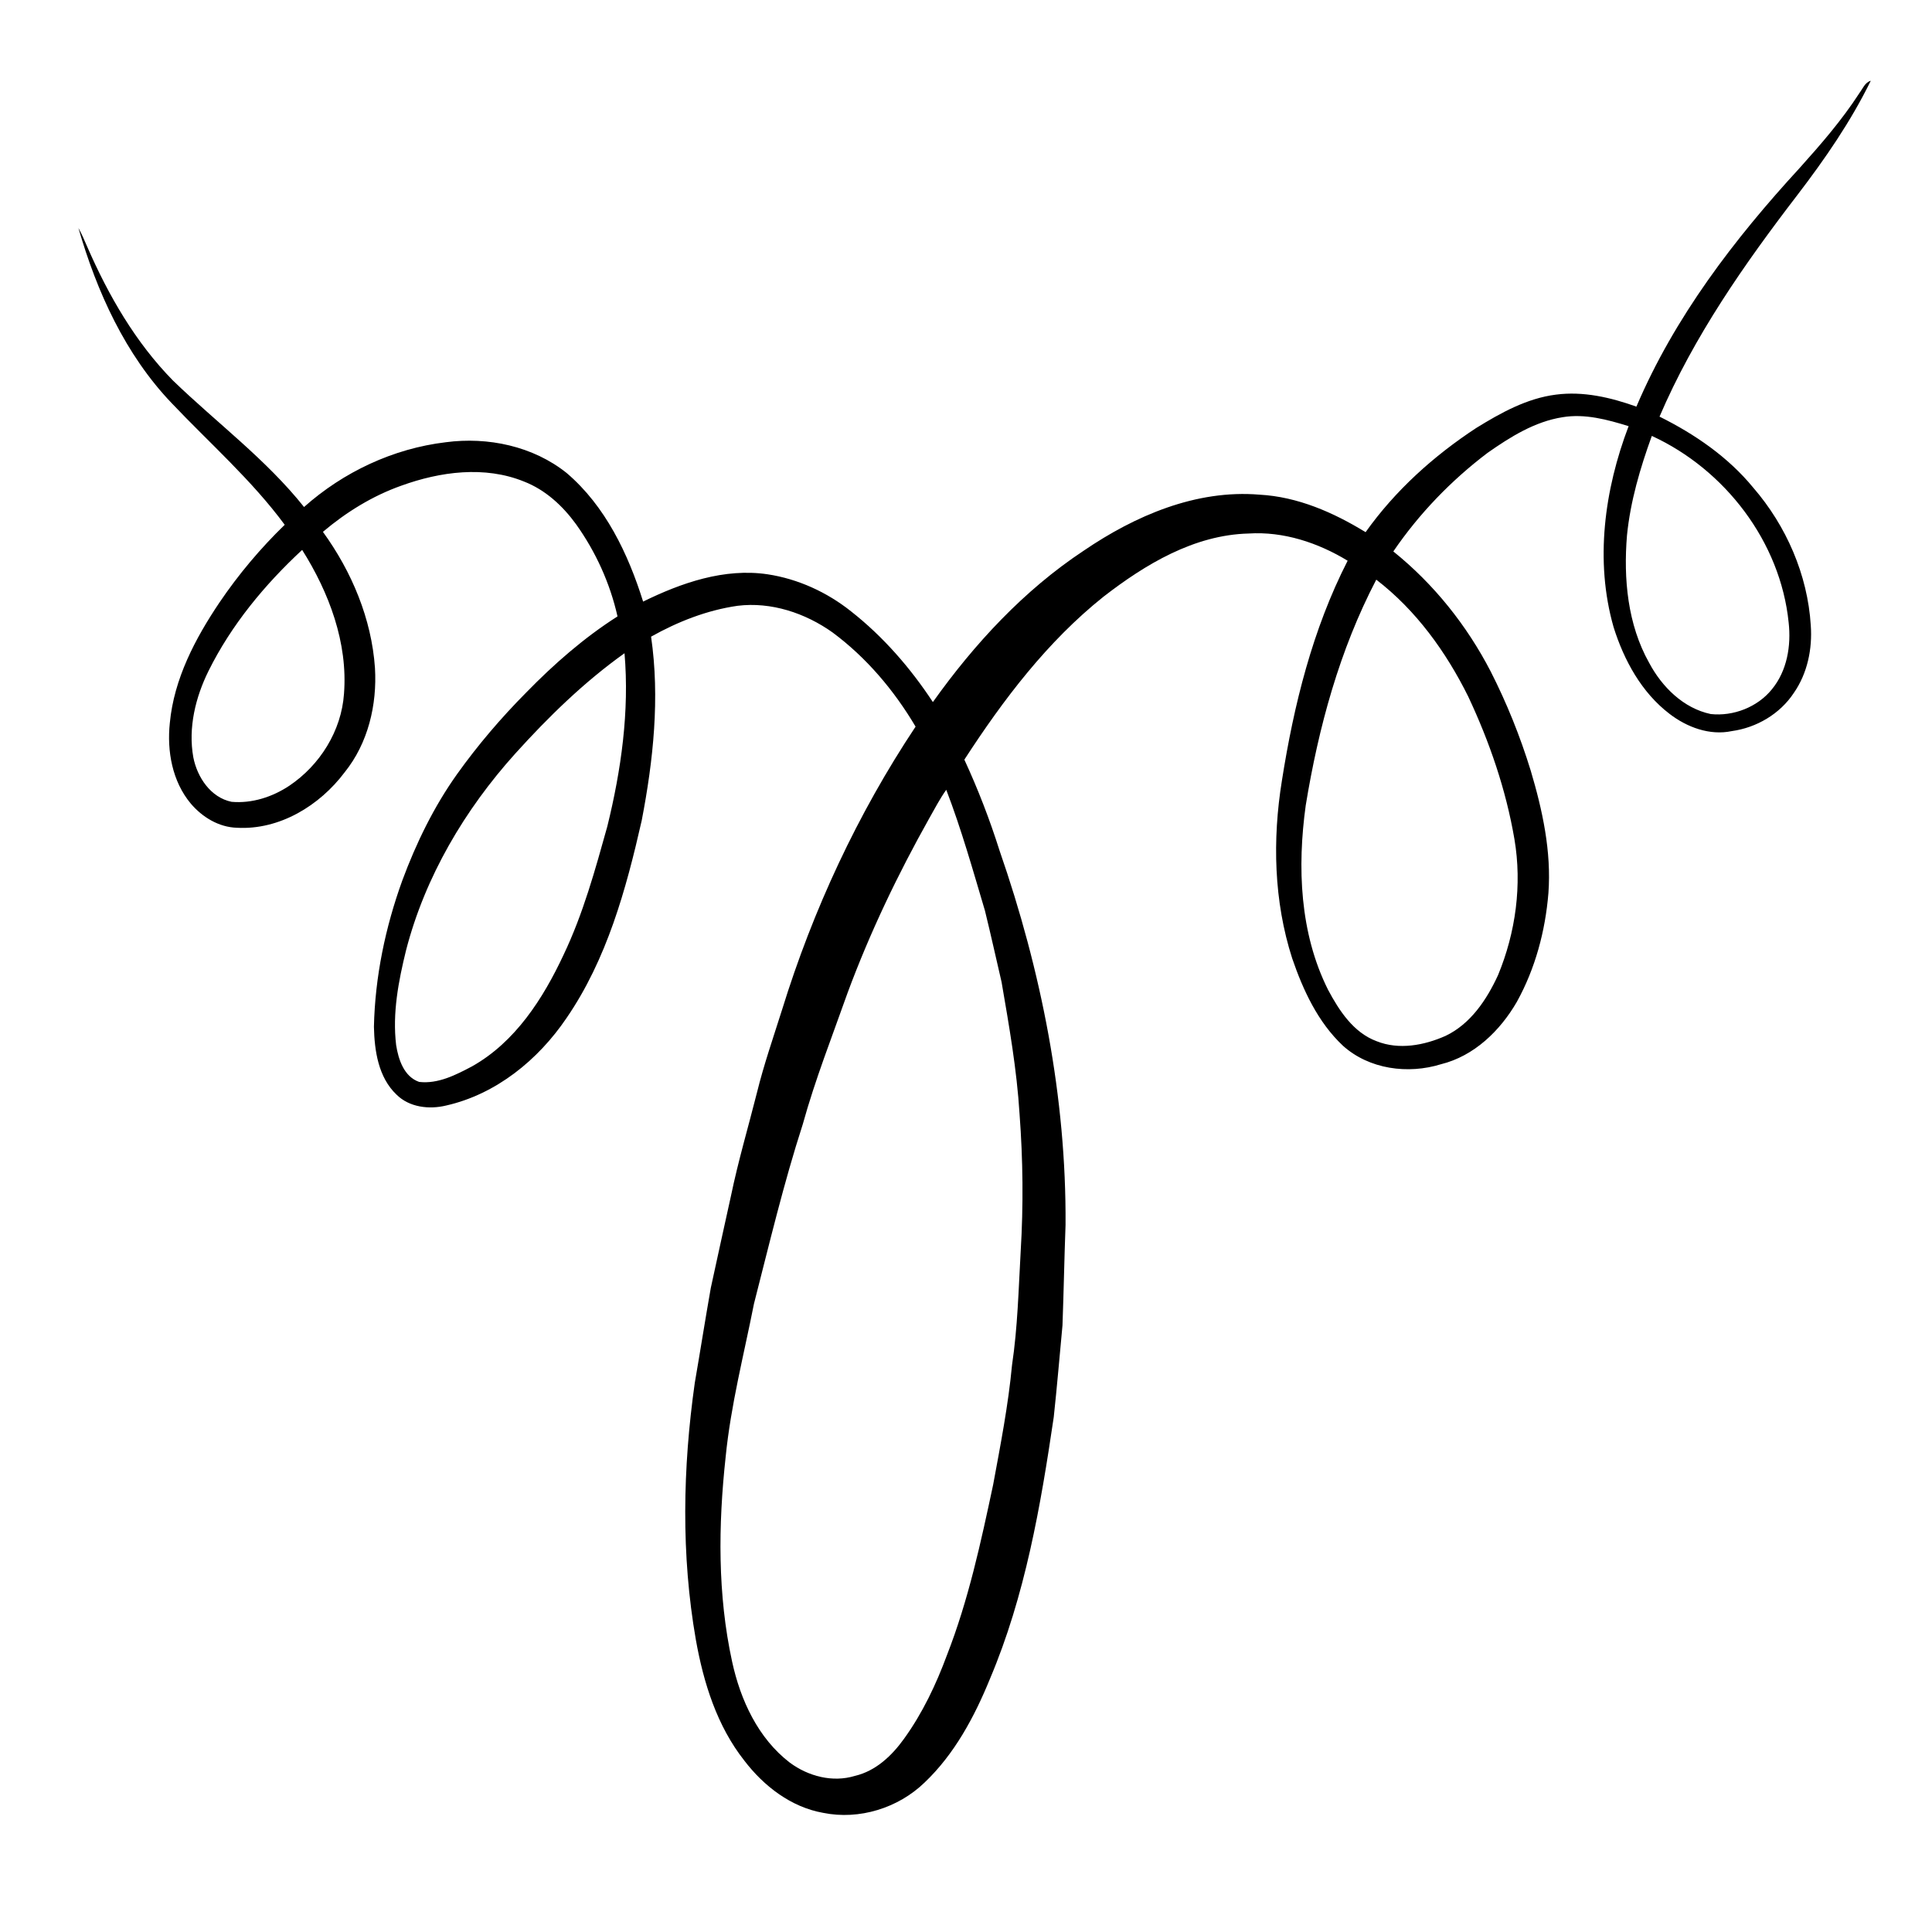 <?xml version="1.0" encoding="UTF-8"?>
<!-- Uploaded to: ICON Repo, www.iconrepo.com, Generator: ICON Repo Mixer Tools -->
<svg fill="#000000" width="800px" height="800px" version="1.1" viewBox="144 144 512 512" xmlns="http://www.w3.org/2000/svg">
 <path d="m636.73 168.7c0.91-1.164 1.48-2.856 3.043-3.297-5.289 10.805-12.141 20.727-19.434 30.258-14.051 18.312-27.422 37.434-36.547 58.75 9.355 4.644 18.18 10.703 24.848 18.836 8.746 10.109 14.402 23.082 15.234 36.469 0.449 6.258-0.883 12.734-4.5 17.93-3.664 5.555-9.871 9.199-16.422 10.102-5.871 1.238-11.91-1.027-16.535-4.59-7.394-5.652-12.043-14.184-14.793-22.938-5.023-17.555-2.434-36.441 3.977-53.285-5.629-1.734-11.566-3.359-17.496-2.371-7.379 1.156-13.867 5.234-19.879 9.445-9.641 7.305-18.164 16.129-24.98 26.129 10.719 8.613 19.469 19.578 25.785 31.773 4.297 8.434 7.836 17.25 10.621 26.289 3.129 10.504 5.508 21.449 4.695 32.477-0.816 10.035-3.477 20.004-8.375 28.844-4.422 7.641-11.309 14.336-20.082 16.508-8.766 2.719-19.031 1.355-25.996-4.898-6.625-6.223-10.551-14.695-13.453-23.164-4.871-15.148-5.25-31.453-2.723-47.082 3.156-20.062 8.129-40.117 17.422-58.289-7.844-4.766-17.004-7.809-26.262-7.207-14.441 0.375-27.344 8.152-38.449 16.75-14.902 11.895-26.547 27.277-36.863 43.176 3.617 7.82 6.727 15.883 9.328 24.105 11.051 31.836 17.711 65.41 17.488 99.188-0.328 8.871-0.484 17.75-0.812 26.625-0.762 8.109-1.441 16.227-2.316 24.32-3.473 23.57-7.578 47.352-16.926 69.406-4.109 10.043-9.379 19.902-17.32 27.445-6.981 6.754-17.305 9.965-26.855 8.02-8.496-1.496-15.73-7.082-20.867-13.805-7.277-9.195-10.852-20.691-12.879-32.086-3.926-22.461-3.473-45.531-0.281-68.055 1.449-8.383 2.766-16.793 4.246-25.176 1.75-8.16 3.578-16.297 5.356-24.441 1.902-9.176 4.566-18.16 6.856-27.234 1.832-7.453 4.359-14.707 6.668-22.027 8.195-26.5 20.012-51.922 35.387-75.035-5.684-9.605-13.027-18.309-22.02-24.973-7.215-5.129-16.258-8.145-25.145-7.051-8.102 1.16-15.82 4.195-22.93 8.18 2.352 16.227 0.598 32.727-2.484 48.727-4.141 18.238-9.223 36.773-19.941 52.371-7.508 11.082-18.66 20.172-31.902 23.16-4.492 1.086-9.719 0.484-13.117-2.875-4.844-4.586-5.871-11.66-6.004-18.004 0.285-13.234 3.027-26.348 7.519-38.766 3.688-9.945 8.379-19.574 14.543-28.223 5.492-7.688 11.656-14.895 18.312-21.605 7.332-7.516 15.301-14.5 24.176-20.152-1.973-8.77-5.762-17.117-10.988-24.43-3.531-4.863-8.117-9.109-13.789-11.309-10.426-4.238-22.219-2.637-32.547 1.105-7.613 2.703-14.594 7.019-20.746 12.227 7.625 10.516 12.895 23.027 13.793 36.07 0.586 9.754-1.82 19.938-8.027 27.641-6.633 8.832-17.254 15.344-28.57 14.707-4.793-0.145-9.16-2.812-12.203-6.394-4.926-5.879-6.359-13.938-5.562-21.406 1.105-11.664 6.719-22.336 13.16-31.906 5.031-7.43 10.848-14.34 17.285-20.586-8.754-11.859-19.879-21.609-29.984-32.266-12.285-12.867-19.797-29.48-24.691-46.398 0.902 1.617 1.613 3.324 2.356 5.016 5.621 12.898 12.805 25.352 22.723 35.441 11.566 11.168 24.645 20.852 34.719 33.496 10.441-9.297 23.645-15.504 37.555-17.164 11.168-1.488 23.156 1.035 32.047 8.16 10.262 8.754 16.297 21.41 20.254 34.07 10.16-4.988 21.543-8.938 32.996-7.234 8.07 1.223 15.727 4.742 22.094 9.809 8.535 6.703 15.742 15.004 21.699 24.051 11.004-15.438 24.105-29.621 39.988-40.129 13.602-9.258 29.773-16.234 46.559-14.836 10.113 0.547 19.602 4.707 28.129 9.941 7.824-11.02 18.02-20.199 29.285-27.59 6.508-4.016 13.449-7.887 21.152-8.859 7.25-0.957 14.535 0.75 21.328 3.18 10.09-23.703 25.934-44.406 43.266-63.25 5.648-6.285 11.203-12.695 15.809-19.809m-54.988 90.816c-3.086 8.523-5.68 17.305-6.582 26.359-0.945 11.484 0.145 23.59 5.883 33.797 3.387 6.363 9.078 12.031 16.32 13.555 5.996 0.645 12.398-1.84 16.211-6.57 4.016-4.898 5.121-11.523 4.43-17.684-2.176-21.398-16.871-40.543-36.262-49.457m-382.48 62.27c-3.473 7.019-5.438 15.086-4.039 22.902 1.035 5.285 4.586 10.652 10.133 11.797 5.394 0.477 10.824-1.277 15.297-4.254 8.109-5.441 13.82-14.539 14.5-24.363 1.062-13.535-3.961-26.848-11.086-38.145-9.934 9.219-18.758 19.875-24.805 32.062m309.46-24.176c-9.734 18.621-15.316 39.156-18.695 59.809-2.262 16.359-1.609 33.824 5.898 48.848 2.953 5.543 6.75 11.398 12.918 13.672 5.926 2.352 12.578 1.086 18.234-1.422 6.641-3.16 10.938-9.621 13.918-16.113 4.68-11.316 6.394-23.922 4.336-36.035-2.238-13.102-6.598-25.781-12.242-37.781-5.871-11.84-13.82-22.867-24.367-30.977m-228.16 46.07c-13.402 14.879-23.906 32.645-28.949 52.102-2.016 8.203-3.66 16.711-2.637 25.184 0.605 3.816 2.078 8.355 6.102 9.75 5.008 0.574 9.723-1.855 14.02-4.129 11.457-6.438 18.844-17.984 24.27-29.605 5.164-10.832 8.348-22.449 11.566-33.965 3.68-14.969 5.883-30.488 4.562-45.91-10.691 7.621-20.152 16.848-28.934 26.574m109.7 17.16c-8.332 14.848-15.715 30.254-21.637 46.23-4.094 11.578-8.613 23.027-11.895 34.883-5.059 15.645-8.852 31.648-12.93 47.559-2.668 13.512-6.152 26.898-7.508 40.633-1.961 18.008-2.156 36.43 1.719 54.203 2.207 10.16 6.871 20.301 15.289 26.758 4.871 3.609 11.324 5.324 17.23 3.519 5.555-1.293 9.852-5.379 13.07-9.887 4.875-6.758 8.473-14.359 11.355-22.152 5.688-14.562 8.984-29.887 12.23-45.133 1.945-10.527 4.004-21.043 5.004-31.707 1.496-10.008 1.73-20.117 2.297-30.199 0.734-12.098 0.609-24.234-0.301-36.316-0.723-11.77-2.773-23.387-4.766-34.988-1.469-6.297-2.856-12.621-4.402-18.898-3.199-10.754-6.234-21.566-10.258-32.047-1.715 2.379-3.039 5-4.5 7.543z"/>
</svg>